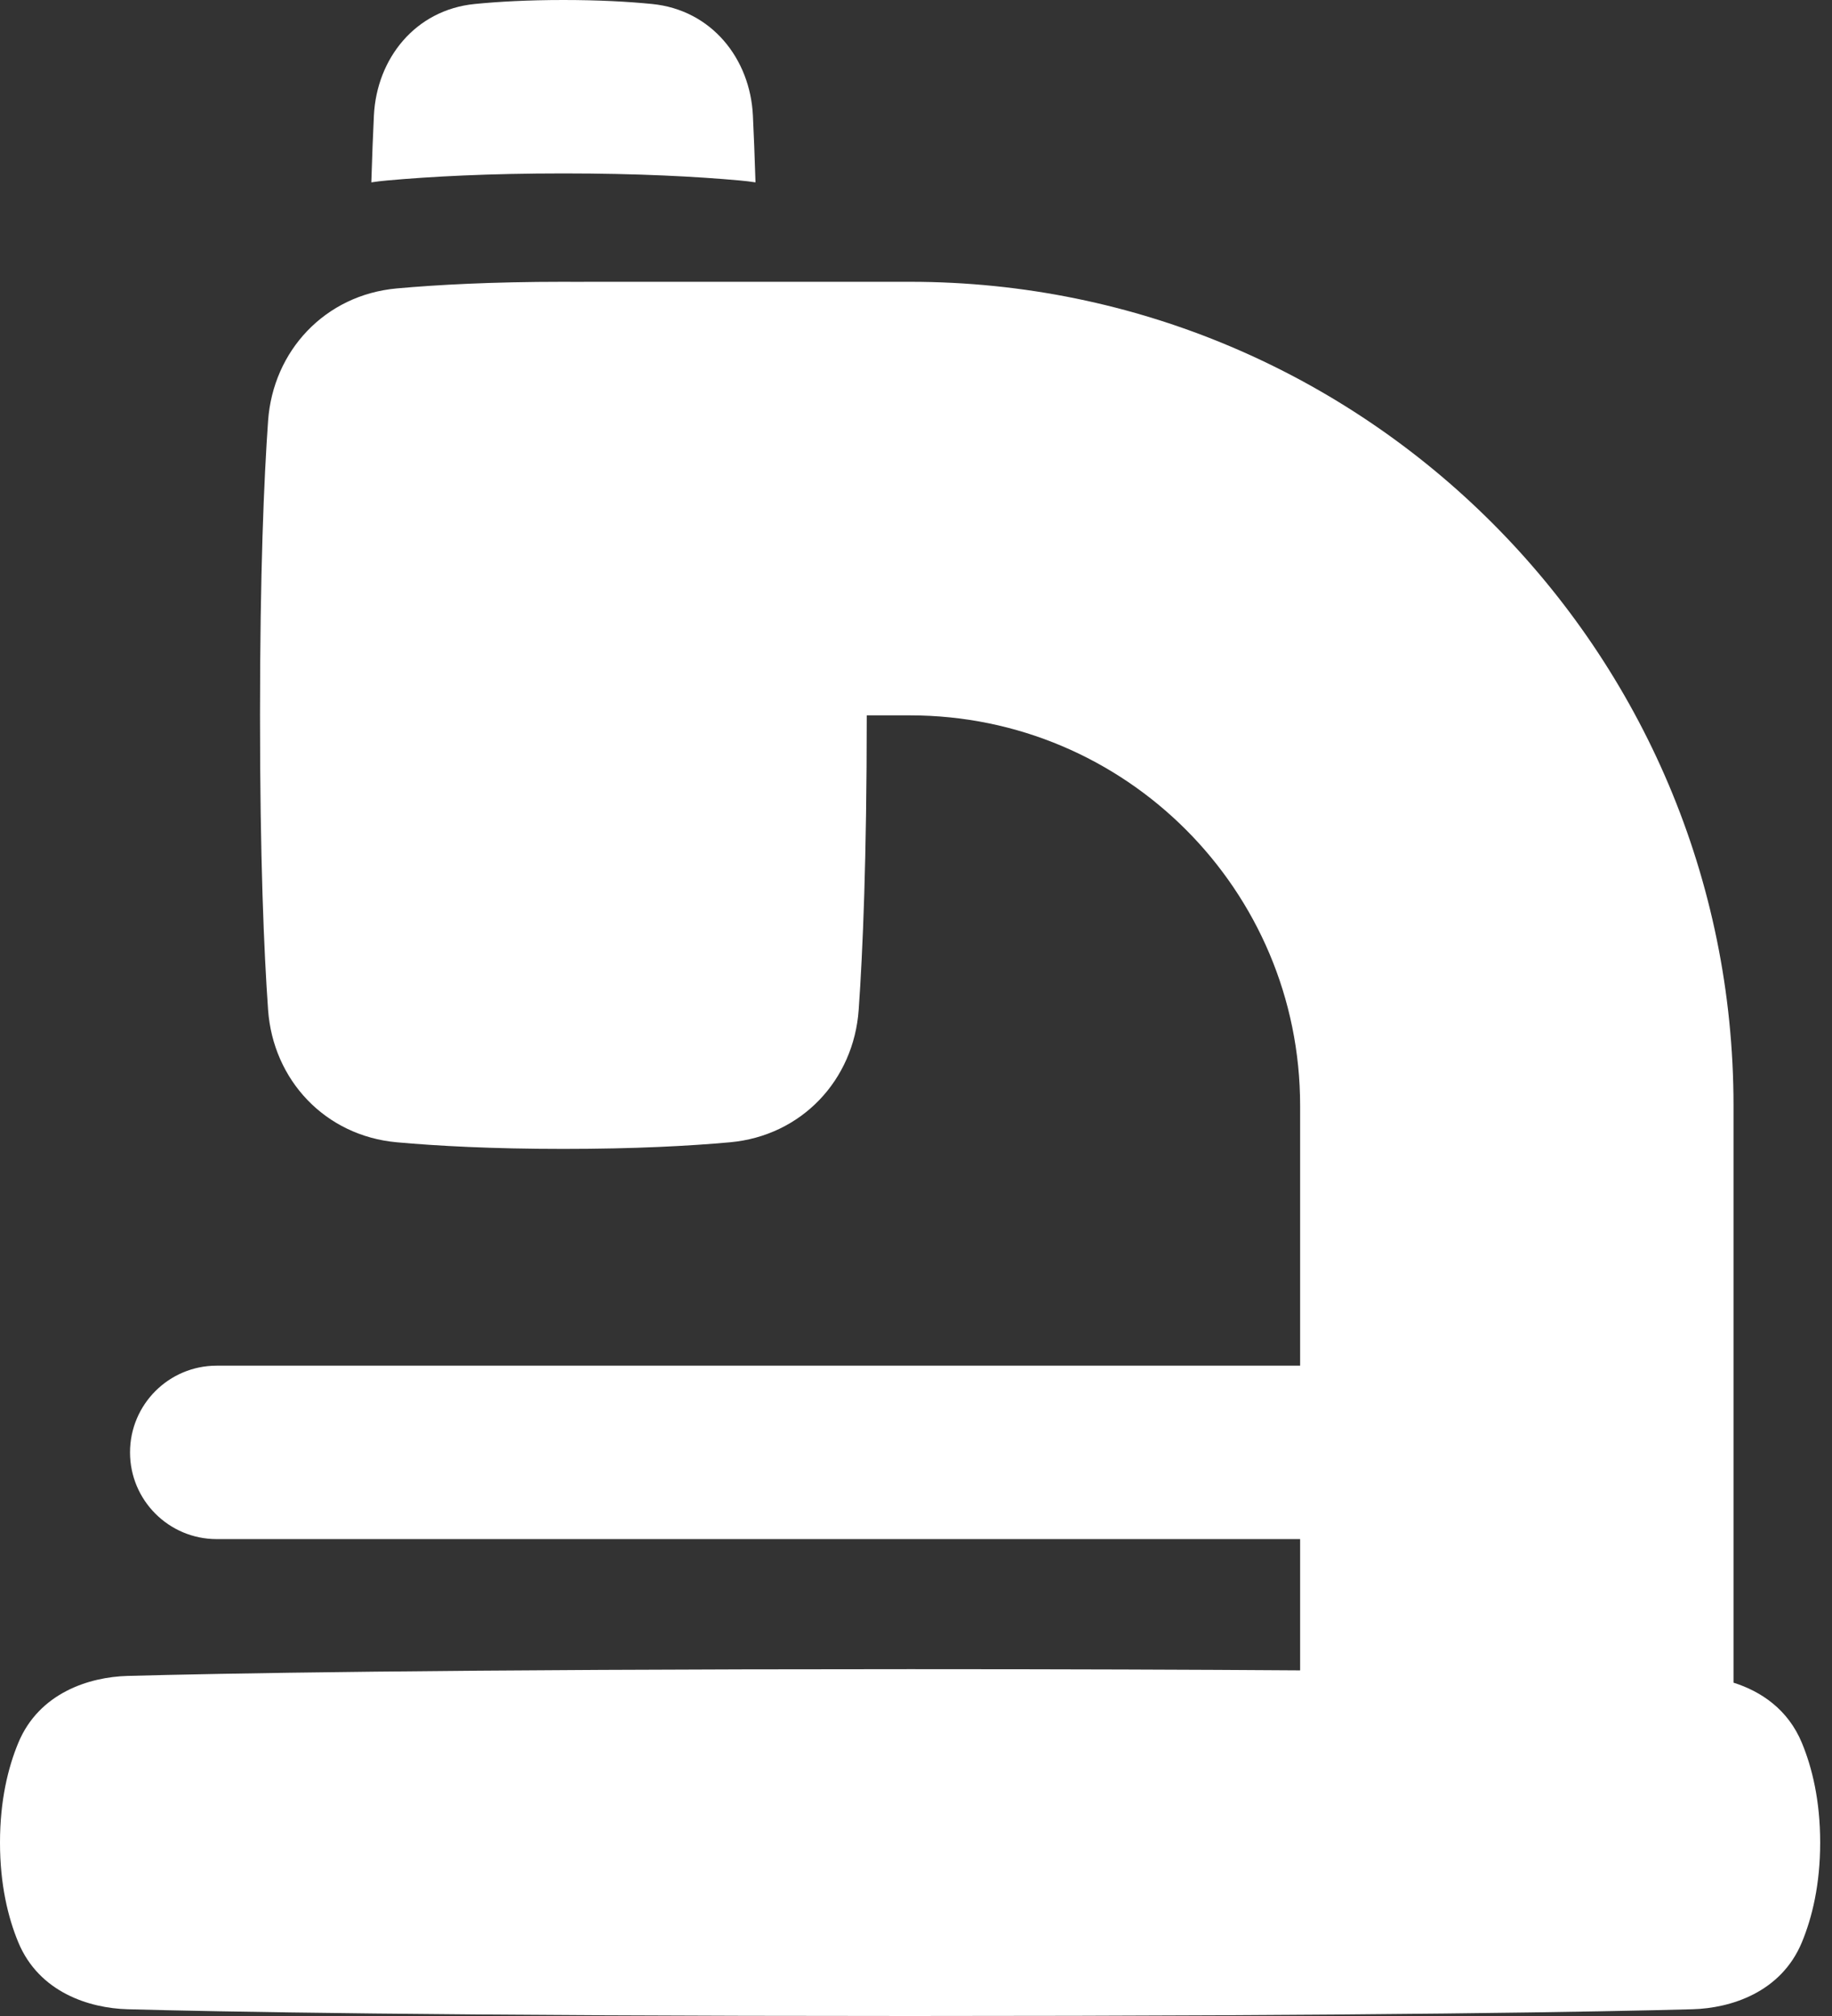 <?xml version="1.0" encoding="UTF-8"?>
<svg xmlns="http://www.w3.org/2000/svg" width="70" height="77" viewBox="0 0 70 77" fill="none">
  <rect x="0" y="0" width="70" height="77" fill="#333333" stroke="none"/>
  <path fill-rule="evenodd" clip-rule="evenodd" d="M28.266 6.893C28.468 6.911 28.669 6.935 28.867 6.965C28.836 5.957 28.802 5.113 28.768 4.411C28.663 2.247 27.194 0.376 24.912 0.152C24.007 0.063 22.886 0 21.528 0C20.169 0 19.049 0.063 18.143 0.152C15.861 0.376 14.392 2.247 14.287 4.411C14.253 5.113 14.219 5.957 14.188 6.965C14.386 6.935 14.587 6.911 14.79 6.893C16.451 6.743 18.669 6.624 21.528 6.624C24.386 6.624 26.604 6.743 28.266 6.893ZM4.968 55.473C4.968 53.644 6.45 52.161 8.28 52.161H49.677V42.226C49.677 33.995 43.005 27.323 34.774 27.323H33.118C33.118 32.784 32.967 36.342 32.81 38.567C32.621 41.253 30.629 43.382 27.892 43.629C26.364 43.767 24.271 43.882 21.527 43.882C18.783 43.882 16.689 43.767 15.161 43.629C12.425 43.382 10.433 41.253 10.243 38.567C10.086 36.342 9.935 32.784 9.935 27.323C9.935 21.861 10.086 18.304 10.243 16.078C10.433 13.393 12.425 11.263 15.161 11.016C16.689 10.878 18.783 10.763 21.527 10.763C21.776 10.763 22.02 10.764 22.259 10.766C22.29 10.764 22.323 10.763 22.355 10.763H34.774C52.15 10.763 66.237 24.85 66.237 42.226V64.269C67.292 64.601 68.322 65.294 68.85 66.57C69.241 67.514 69.548 68.771 69.548 70.376C69.548 71.981 69.241 73.239 68.85 74.183C68.054 76.104 66.124 76.702 64.677 76.742C61.339 76.833 52.785 77 34.774 77C16.763 77 8.21 76.833 4.871 76.742C3.424 76.702 1.494 76.104 0.698 74.183C0.307 73.239 0 71.981 0 70.376C0 68.771 0.307 67.514 0.698 66.57C1.494 64.649 3.424 64.051 4.871 64.011C8.21 63.92 16.763 63.753 34.774 63.753C40.723 63.753 45.639 63.771 49.677 63.799V58.785H8.28C6.45 58.785 4.968 57.302 4.968 55.473Z" fill="white"></path>
</svg>
